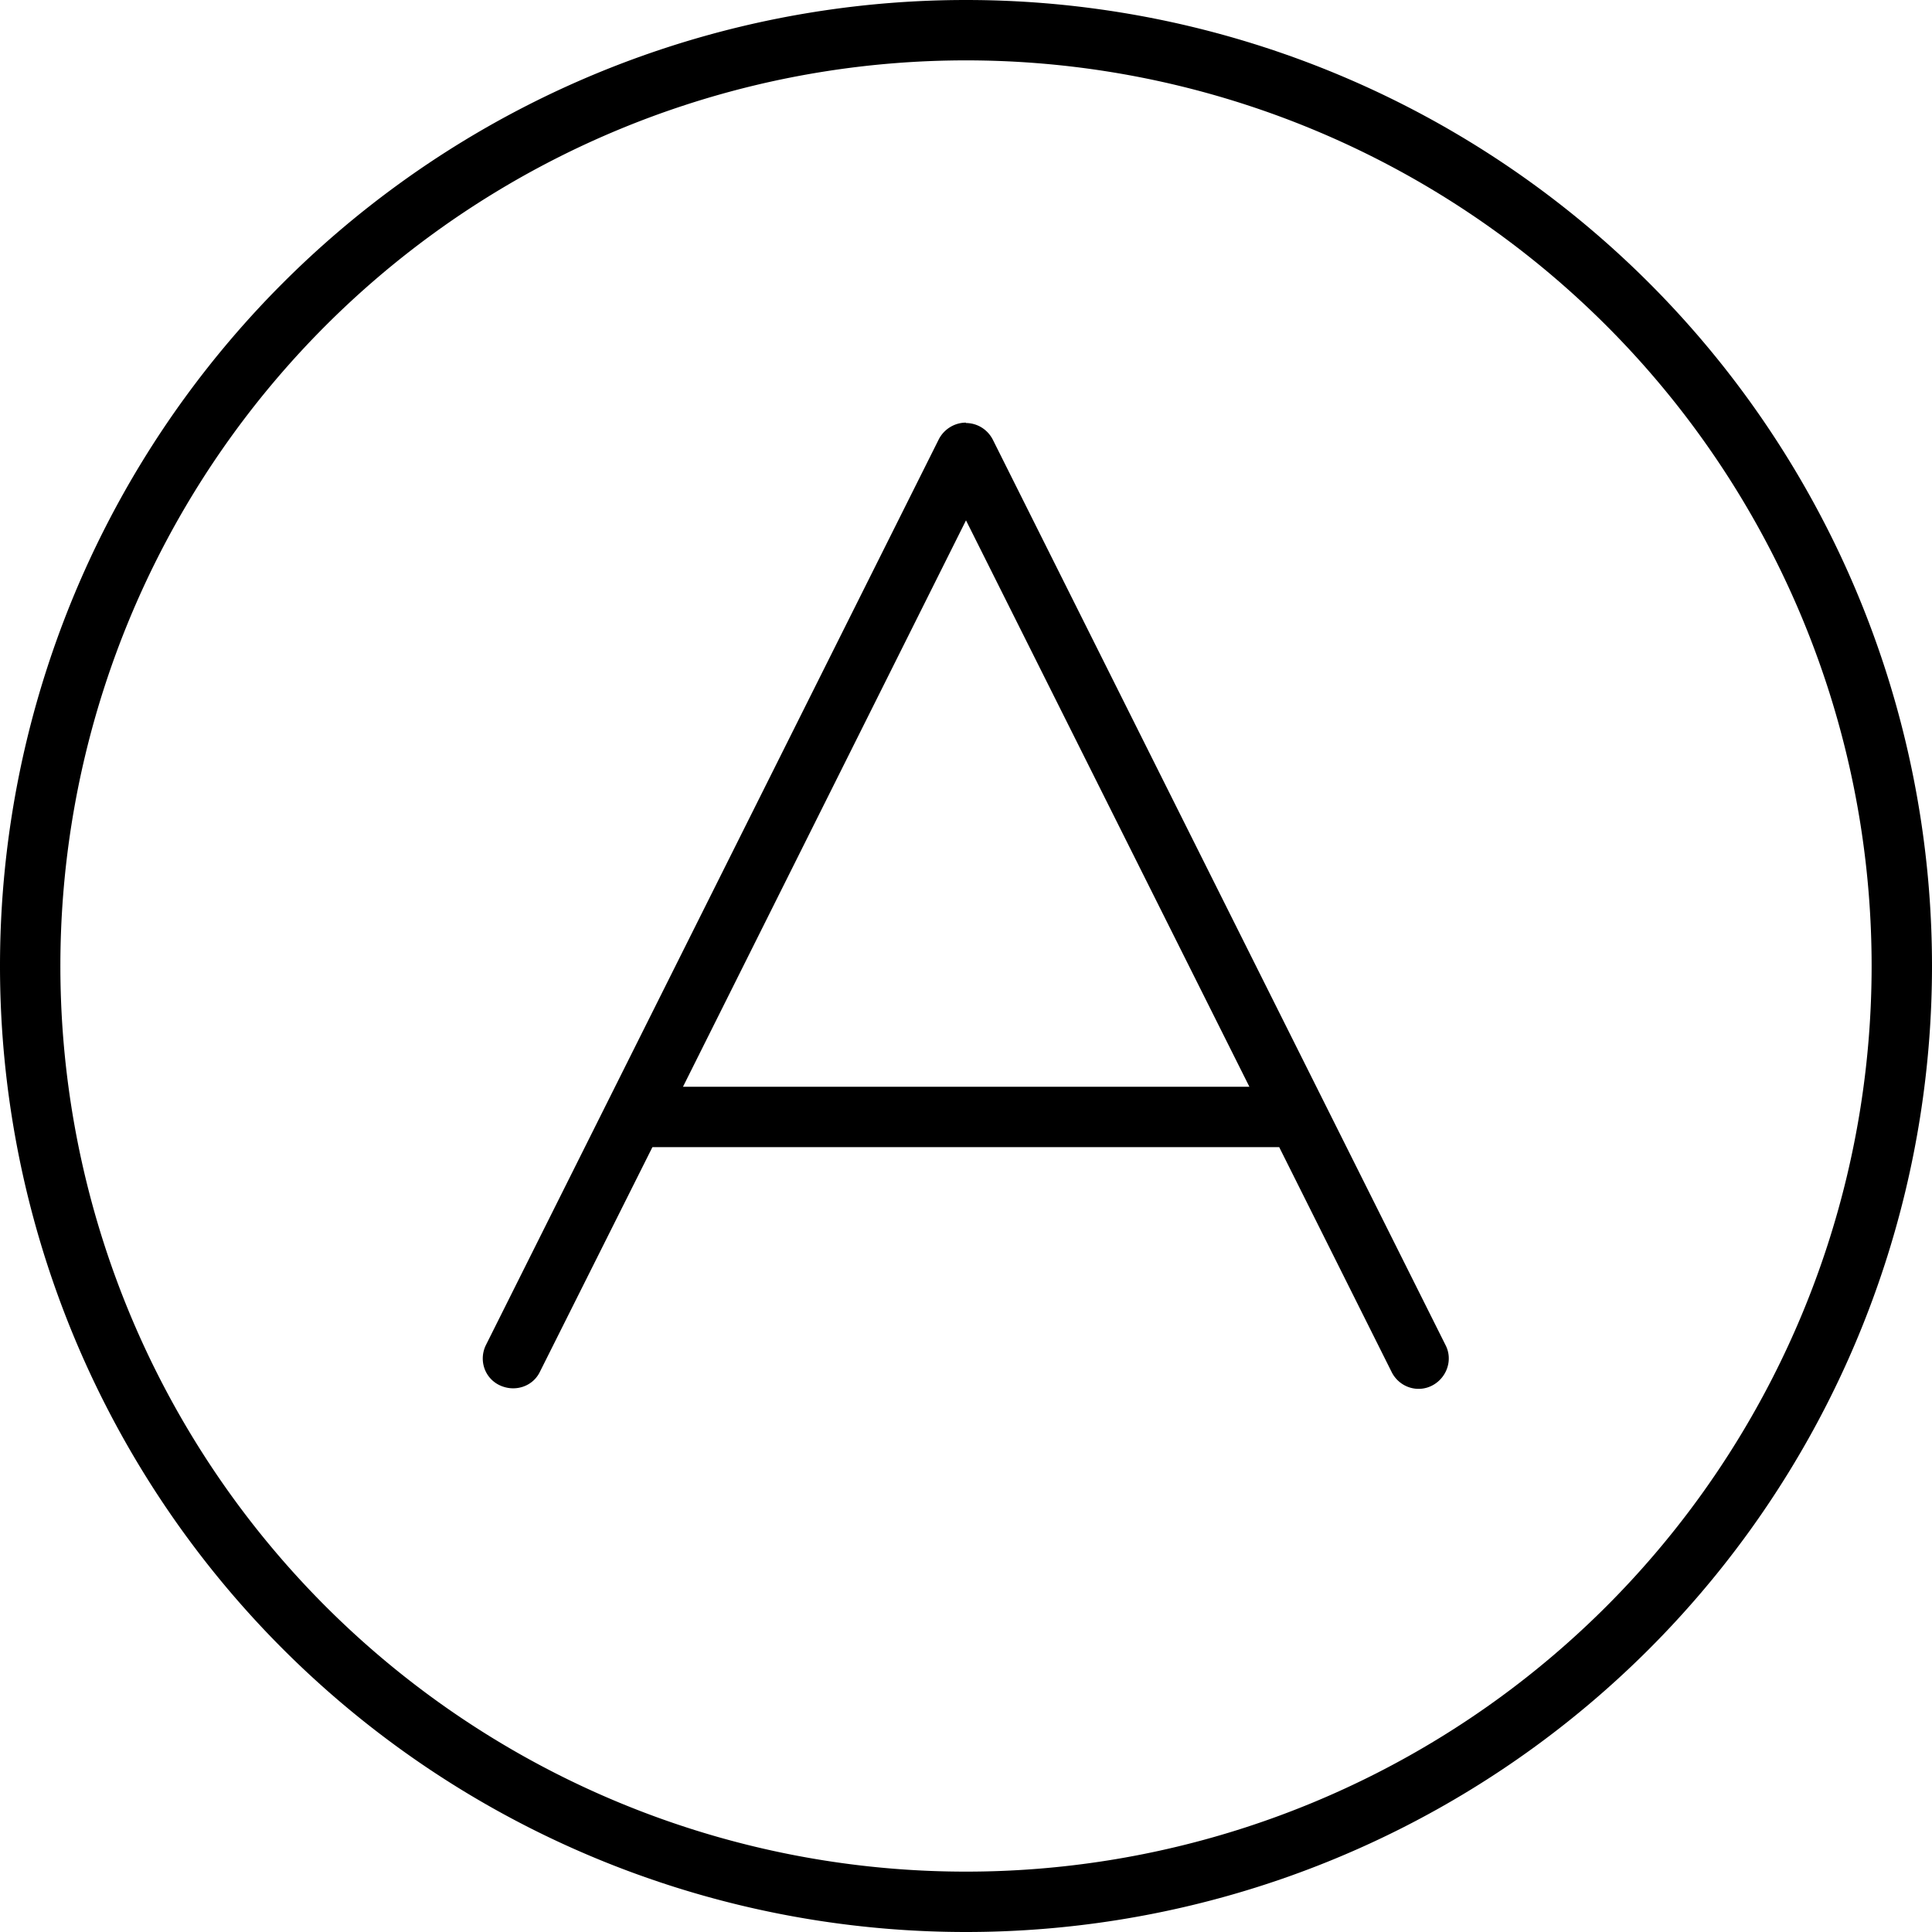 <svg xmlns="http://www.w3.org/2000/svg" viewBox="0 0 512 512"><!--! Font Awesome Pro 6.6.0 by @fontawesome - https://fontawesome.com License - https://fontawesome.com/license (Commercial License) Copyright 2024 Fonticons, Inc. --><path d="M256 16a240 240 0 1 1 0 480 240 240 0 1 1 0-480zm0 496A256 256 0 1 0 256 0a256 256 0 1 0 0 512zm0-400c-3 0-5.8 1.7-7.2 4.4l-120 240c-2 4-.4 8.8 3.6 10.7s8.8 .4 10.7-3.6L172.9 304l166.1 0 29.8 59.6c2 4 6.8 5.6 10.7 3.6s5.6-6.8 3.6-10.7l-120-240c-1.4-2.7-4.1-4.4-7.2-4.4zm0 25.9L331.1 288l-150.1 0L256 137.9z"/></svg>